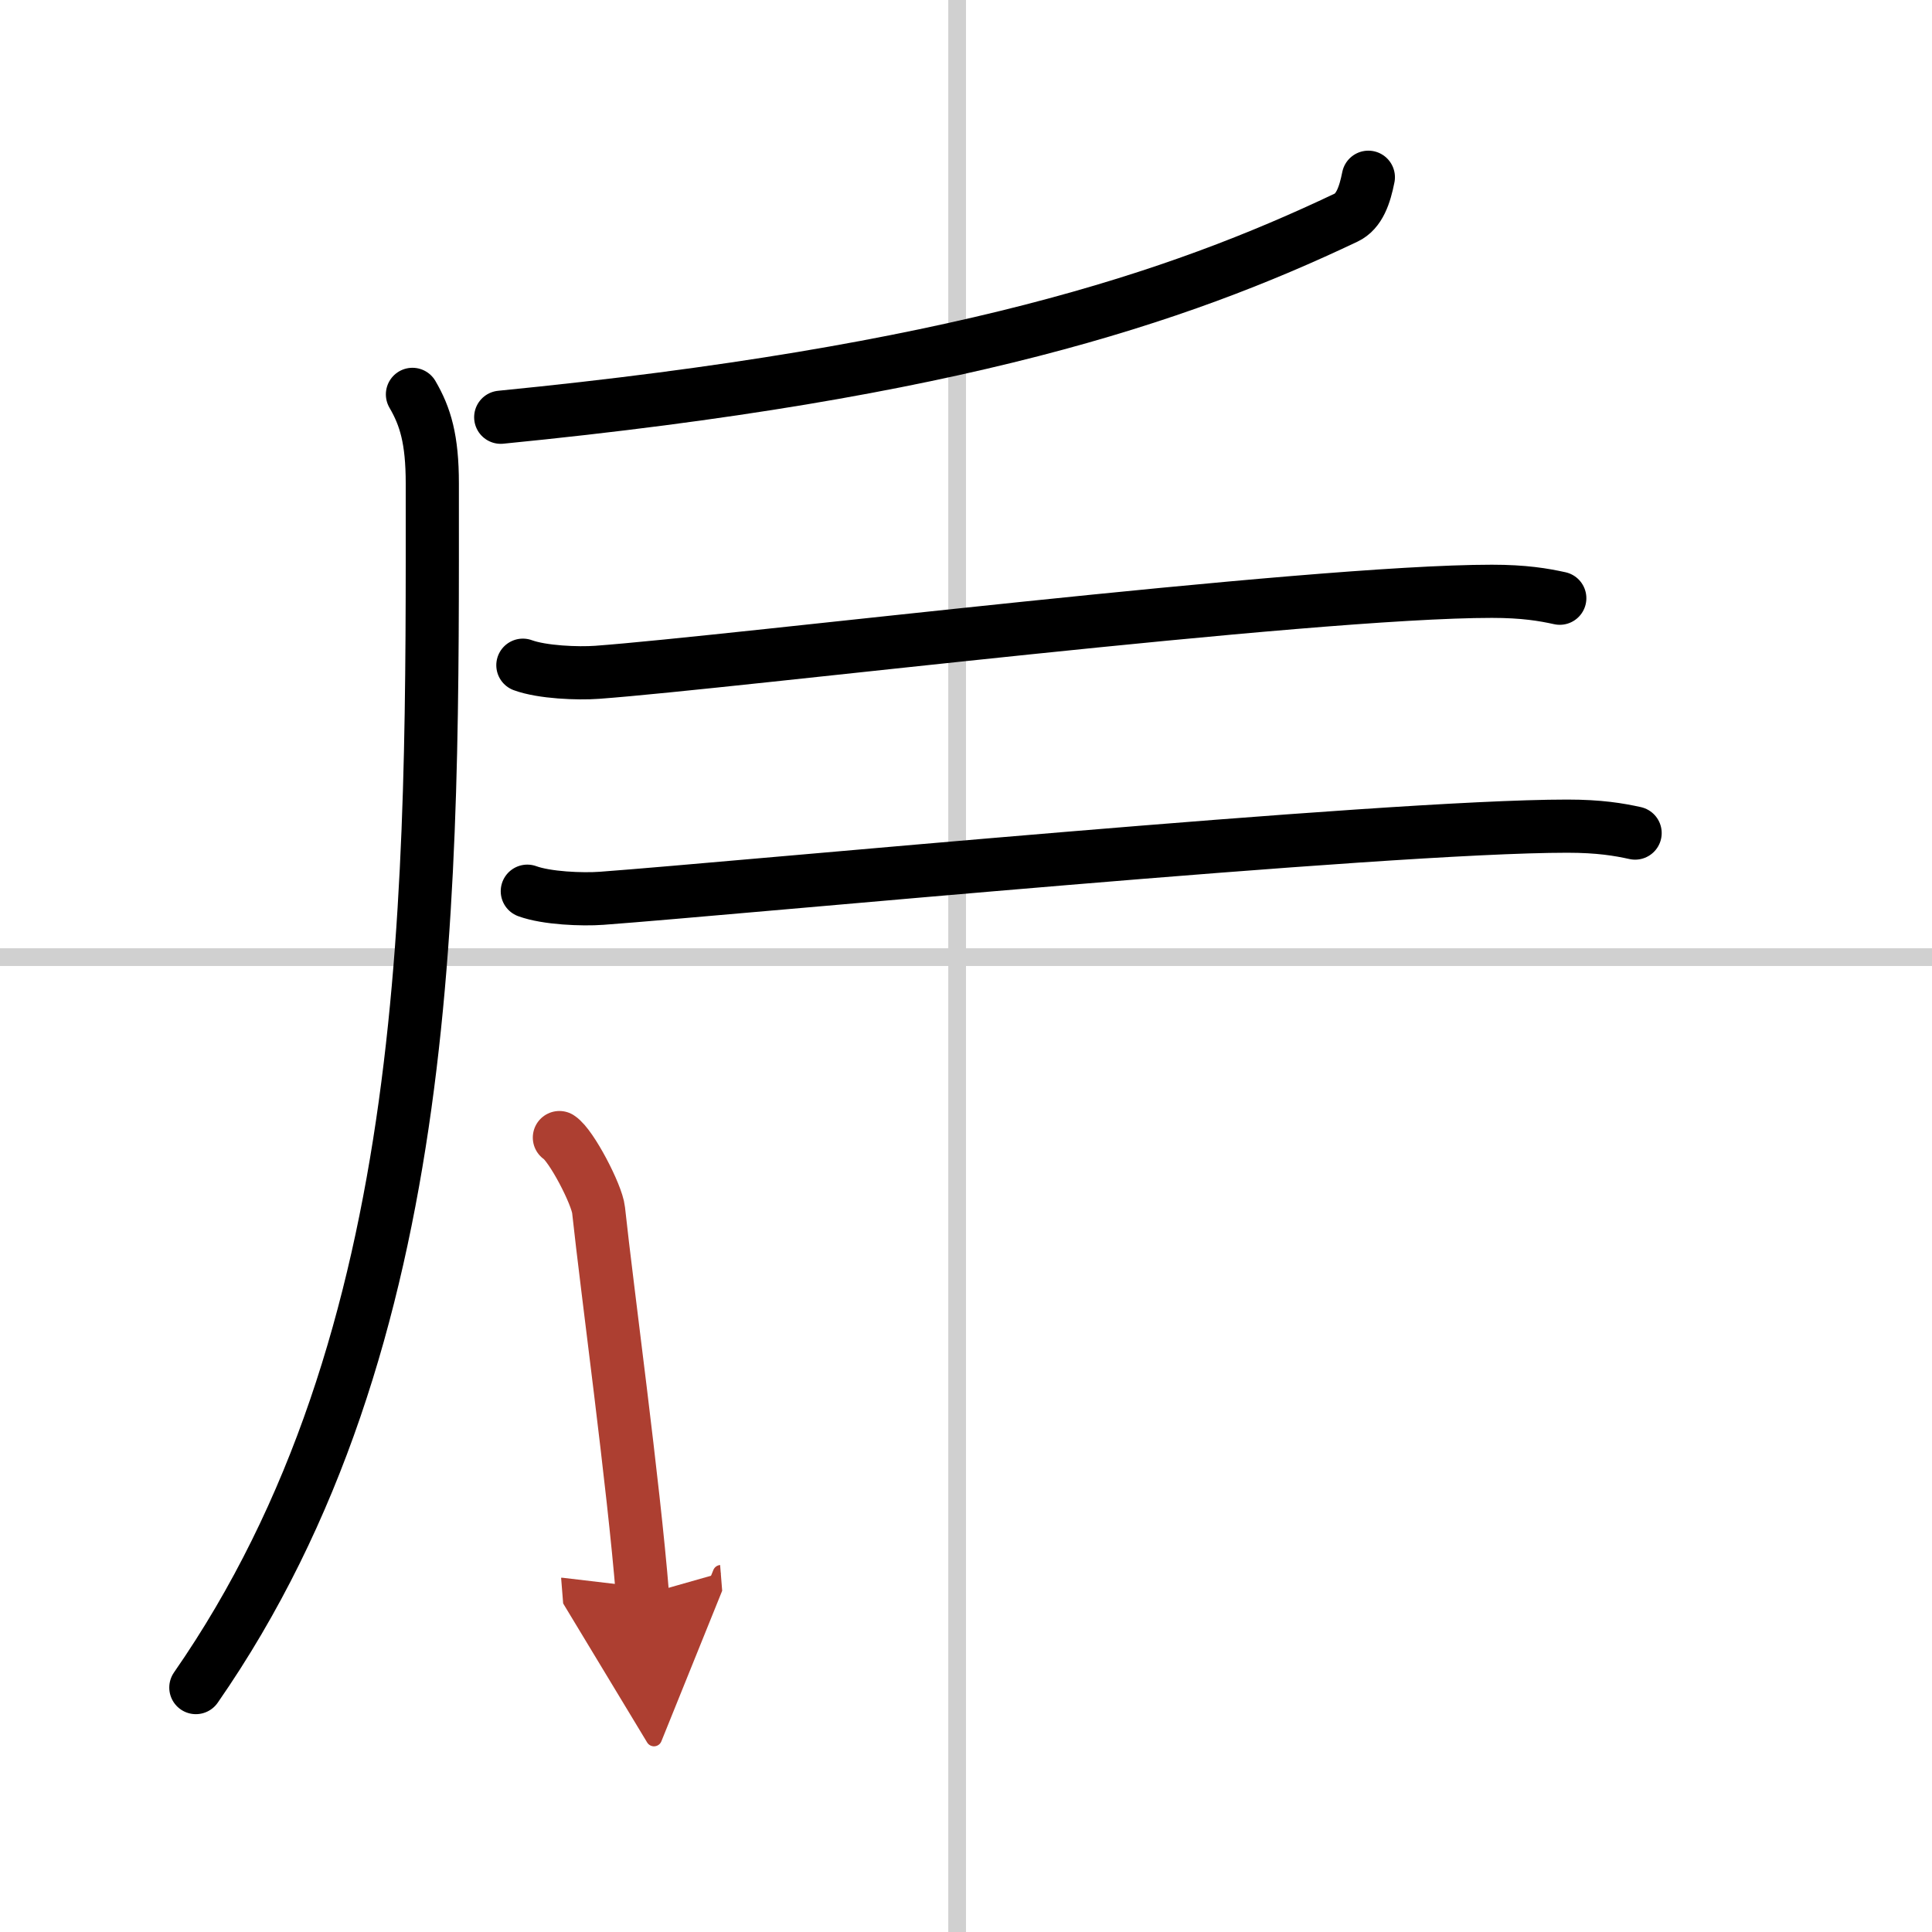 <svg width="400" height="400" viewBox="0 0 109 109" xmlns="http://www.w3.org/2000/svg"><defs><marker id="a" markerWidth="4" orient="auto" refX="1" refY="5" viewBox="0 0 10 10"><polyline points="0 0 10 5 0 10 1 5" fill="#ad3f31" stroke="#ad3f31"/></marker></defs><g fill="none" stroke="#000" stroke-linecap="round" stroke-linejoin="round" stroke-width="3"><rect width="100%" height="100%" fill="#fff" stroke="#fff"/><line x1="54" x2="54" y2="109" stroke="#d0d0d0" stroke-width="1"/><line x2="109" y1="54" y2="54" stroke="#d0d0d0" stroke-width="1"/><path d="M77.2,10c-0.2,1-0.5,1.92-1.26,2.28C66.46,16.78,54,21,28.25,23.54"/><path d="m23.27 22.25c0.73 1.25 1.12 2.54 1.12 5.02 0 22.65 0.35 48.23-13.34 67.94"/><path d="m29.5 37.53c1.09 0.4 3.1 0.48 4.19 0.4 7.62-0.56 40.09-4.57 50.48-4.57 1.82 0 2.92 0.19 3.83 0.39"/><path d="m29.75 50.28c1.09 0.4 3.1 0.48 4.19 0.4 7.62-0.56 44.09-4.07 54.48-4.07 1.82 0 2.92 0.19 3.83 0.39"/><path d="m31.56 64.18c0.67 0.43 2.12 3.22 2.21 4.09 0.48 4.48 1.98 15.48 2.48 21.73" marker-end="url(#a)" stroke="#ad3f31"/></g></svg>
